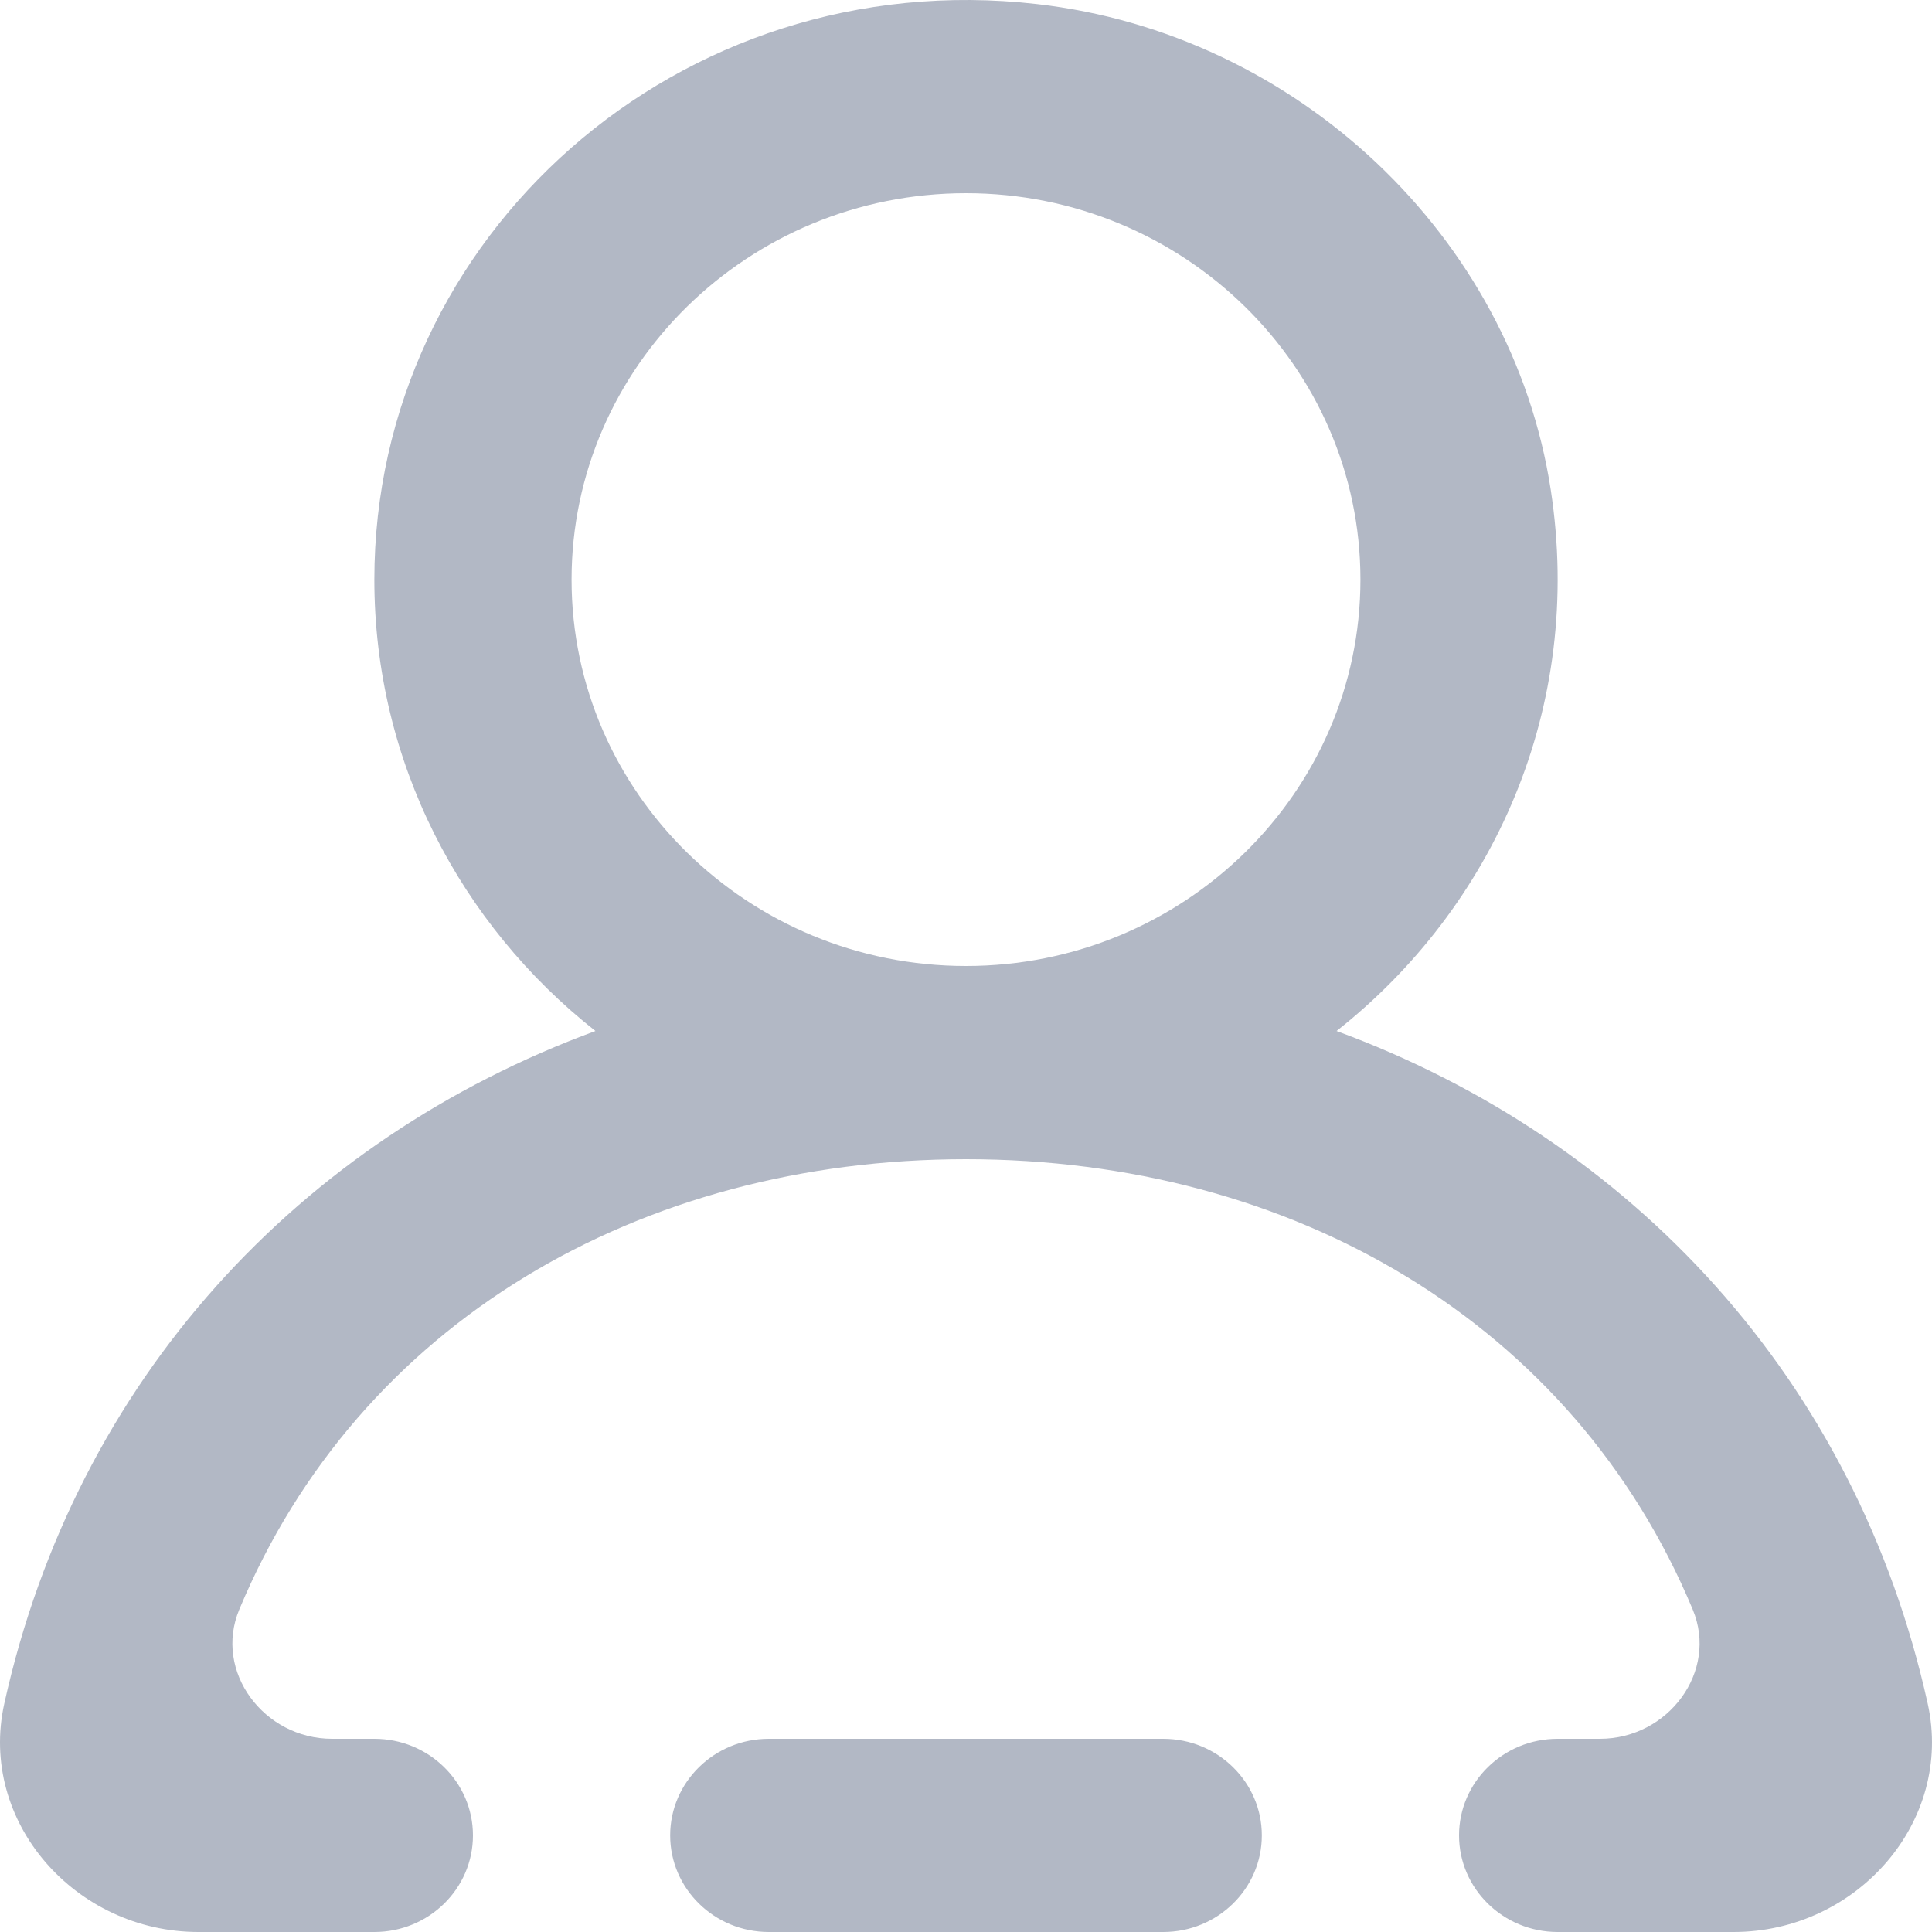 <svg width="101" height="101" viewBox="0 0 101 101" fill="none" xmlns="http://www.w3.org/2000/svg">
<path fill-rule="evenodd" clip-rule="evenodd" d="M71.12 30.3C71.12 19.16 61.872 10.1 50.5 10.1C39.128 10.1 29.88 19.16 29.88 30.3C29.88 41.44 39.128 50.5 50.5 50.5C61.872 50.5 71.12 41.44 71.12 30.3ZM90.626 101H81.43C78.584 101 76.275 98.737 76.275 95.95C76.275 93.162 78.584 90.9 81.43 90.9H83.641C87.208 90.9 89.843 87.38 88.492 84.143C82.249 69.175 67.589 60.6 50.5 60.6C33.411 60.6 18.751 69.175 12.508 84.143C11.158 87.38 13.792 90.9 17.359 90.9H19.57C22.416 90.9 24.725 93.162 24.725 95.95C24.725 98.737 22.416 101 19.57 101H10.374C3.93 101 -1.142 95.228 0.224 89.062C3.977 72.099 15.694 59.58 31.128 53.898C24.086 48.349 19.57 39.844 19.57 30.3C19.57 12.367 35.468 -1.924 54.206 0.212C67.785 1.757 79.033 12.357 81.069 25.603C82.822 37.021 78.053 47.45 69.872 53.898C85.306 59.58 97.023 72.099 100.776 89.062C102.142 95.228 97.07 101 90.626 101ZM65.965 95.95C65.965 98.737 63.656 101 60.81 101H40.19C37.345 101 35.035 98.737 35.035 95.95C35.035 93.162 37.345 90.9 40.19 90.9H60.81C63.656 90.9 65.965 93.162 65.965 95.95Z" fill="#B2B8C5"/>
</svg>
